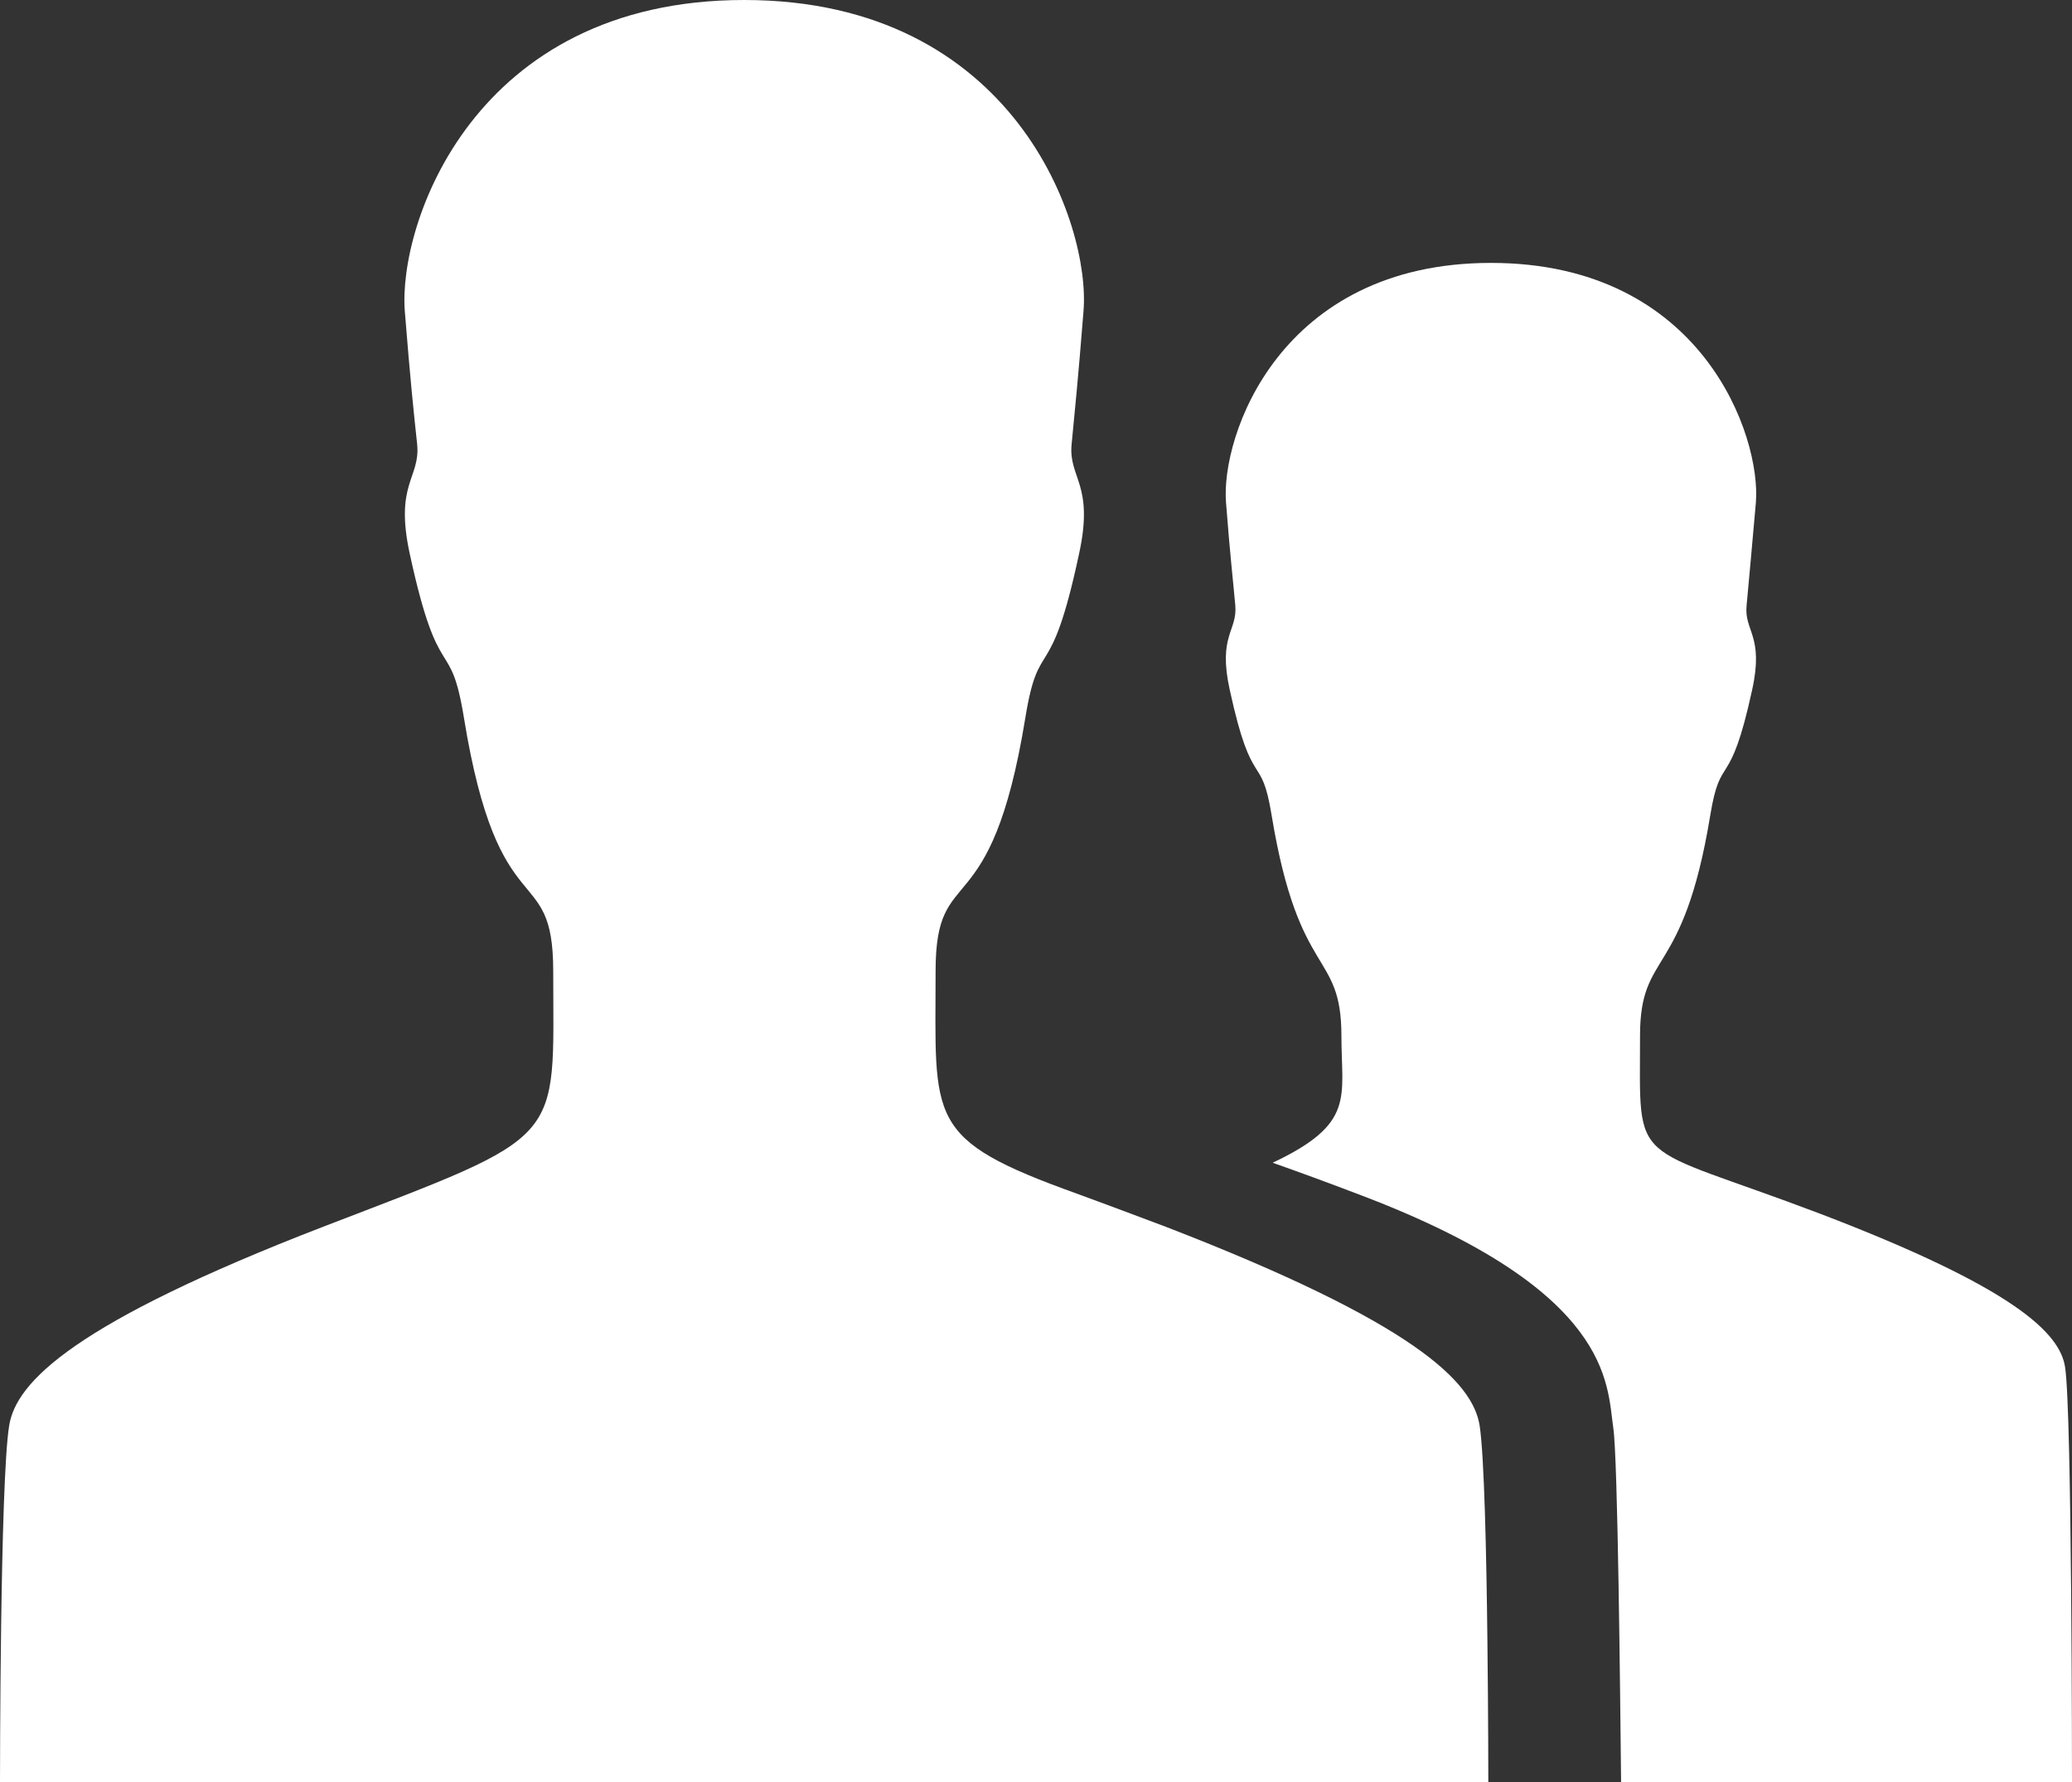 <?xml version="1.0" encoding="UTF-8"?>
<svg width="50px" height="43px" viewBox="0 0 50 43" version="1.1" xmlns="http://www.w3.org/2000/svg" xmlns:xlink="http://www.w3.org/1999/xlink">
    <rect x="0" y="0" width="50" height="43" fill="#333333" stroke="none"/>
    <!-- Generator: Sketch 47.1 (45422) - http://www.bohemiancoding.com/sketch -->
    <title>if_icon-person-stalker_211873</title>
    <desc>Created with Sketch.</desc>
    <defs></defs>
    <g id="Homepage" stroke="none" stroke-width="1" fill="none" fill-rule="evenodd">
        <g id="Homepage-Copy" transform="translate(-1016, -619)" fill-rule="nonzero" fill="#FFFFFF">
            <g id="Values" transform="translate(280, 577)">
                <g id="Communities" transform="translate(636, 0)">
                    <g id="Group-10">
                        <g id="Group-12" transform="translate(62, 0)">
                            <g id="if_icon-person-stalker_211873" transform="translate(38, 42)">
                                <path d="M43.908,29.282 C39.297,27.534 39.576,28.235 39.576,24.995 C39.576,22.902 40.612,23.67 41.269,19.684 C41.525,18.114 41.736,19.16 42.282,16.644 C42.572,15.33 42.082,15.23 42.148,14.606 C42.204,13.983 42.26,13.415 42.371,12.134 C42.505,10.531 41.079,6.344 35.979,6.344 C30.878,6.344 29.452,10.531 29.586,12.134 C29.686,13.426 29.753,13.983 29.809,14.606 C29.864,15.23 29.385,15.33 29.675,16.644 C30.221,19.16 30.432,18.103 30.688,19.684 C31.346,23.67 32.37,22.913 32.37,24.995 C32.37,26.487 32.715,27.111 30.711,28.057 C31.312,28.269 32.014,28.525 32.86,28.848 C38.919,31.153 38.774,33.391 38.93,34.448 C39.041,35.172 39.097,40.94 39.119,43 L50,43 C50,43 50,34.036 49.833,32.99 C49.71,32.166 48.608,31.075 43.908,29.282 Z" id="Shape"></path>
                                <path d="M35.915,43 C35.915,43 35.915,41.422 35.893,39.597 C35.871,37.514 35.816,35.119 35.706,34.402 C35.54,33.339 34.125,31.917 28.125,29.6 C27.296,29.286 26.6,29.029 25.992,28.805 C22.312,27.484 22.577,27.047 22.577,23.431 C22.577,20.711 23.903,22.48 24.743,17.319 C25.075,15.281 25.34,16.636 26.036,13.378 C26.412,11.676 25.782,11.542 25.859,10.725 C25.937,9.908 26.014,9.18 26.146,7.512 C26.323,5.441 24.5,0 17.958,0 C11.416,0 9.603,5.43 9.769,7.512 C9.902,9.18 9.979,9.908 10.067,10.725 C10.145,11.542 9.515,11.665 9.891,13.378 C10.598,16.636 10.863,15.281 11.195,17.319 C12.034,22.48 13.35,20.711 13.35,23.431 C13.35,27.64 13.714,27.327 7.802,29.6 C1.801,31.917 0.387,33.339 0.221,34.402 C0,35.757 0,43 0,43 L17.958,43 L35.915,43 Z" id="Shape"></path>
                            </g>
                        </g>
                    </g>
                </g>
            </g>
        </g>
    </g>
</svg>